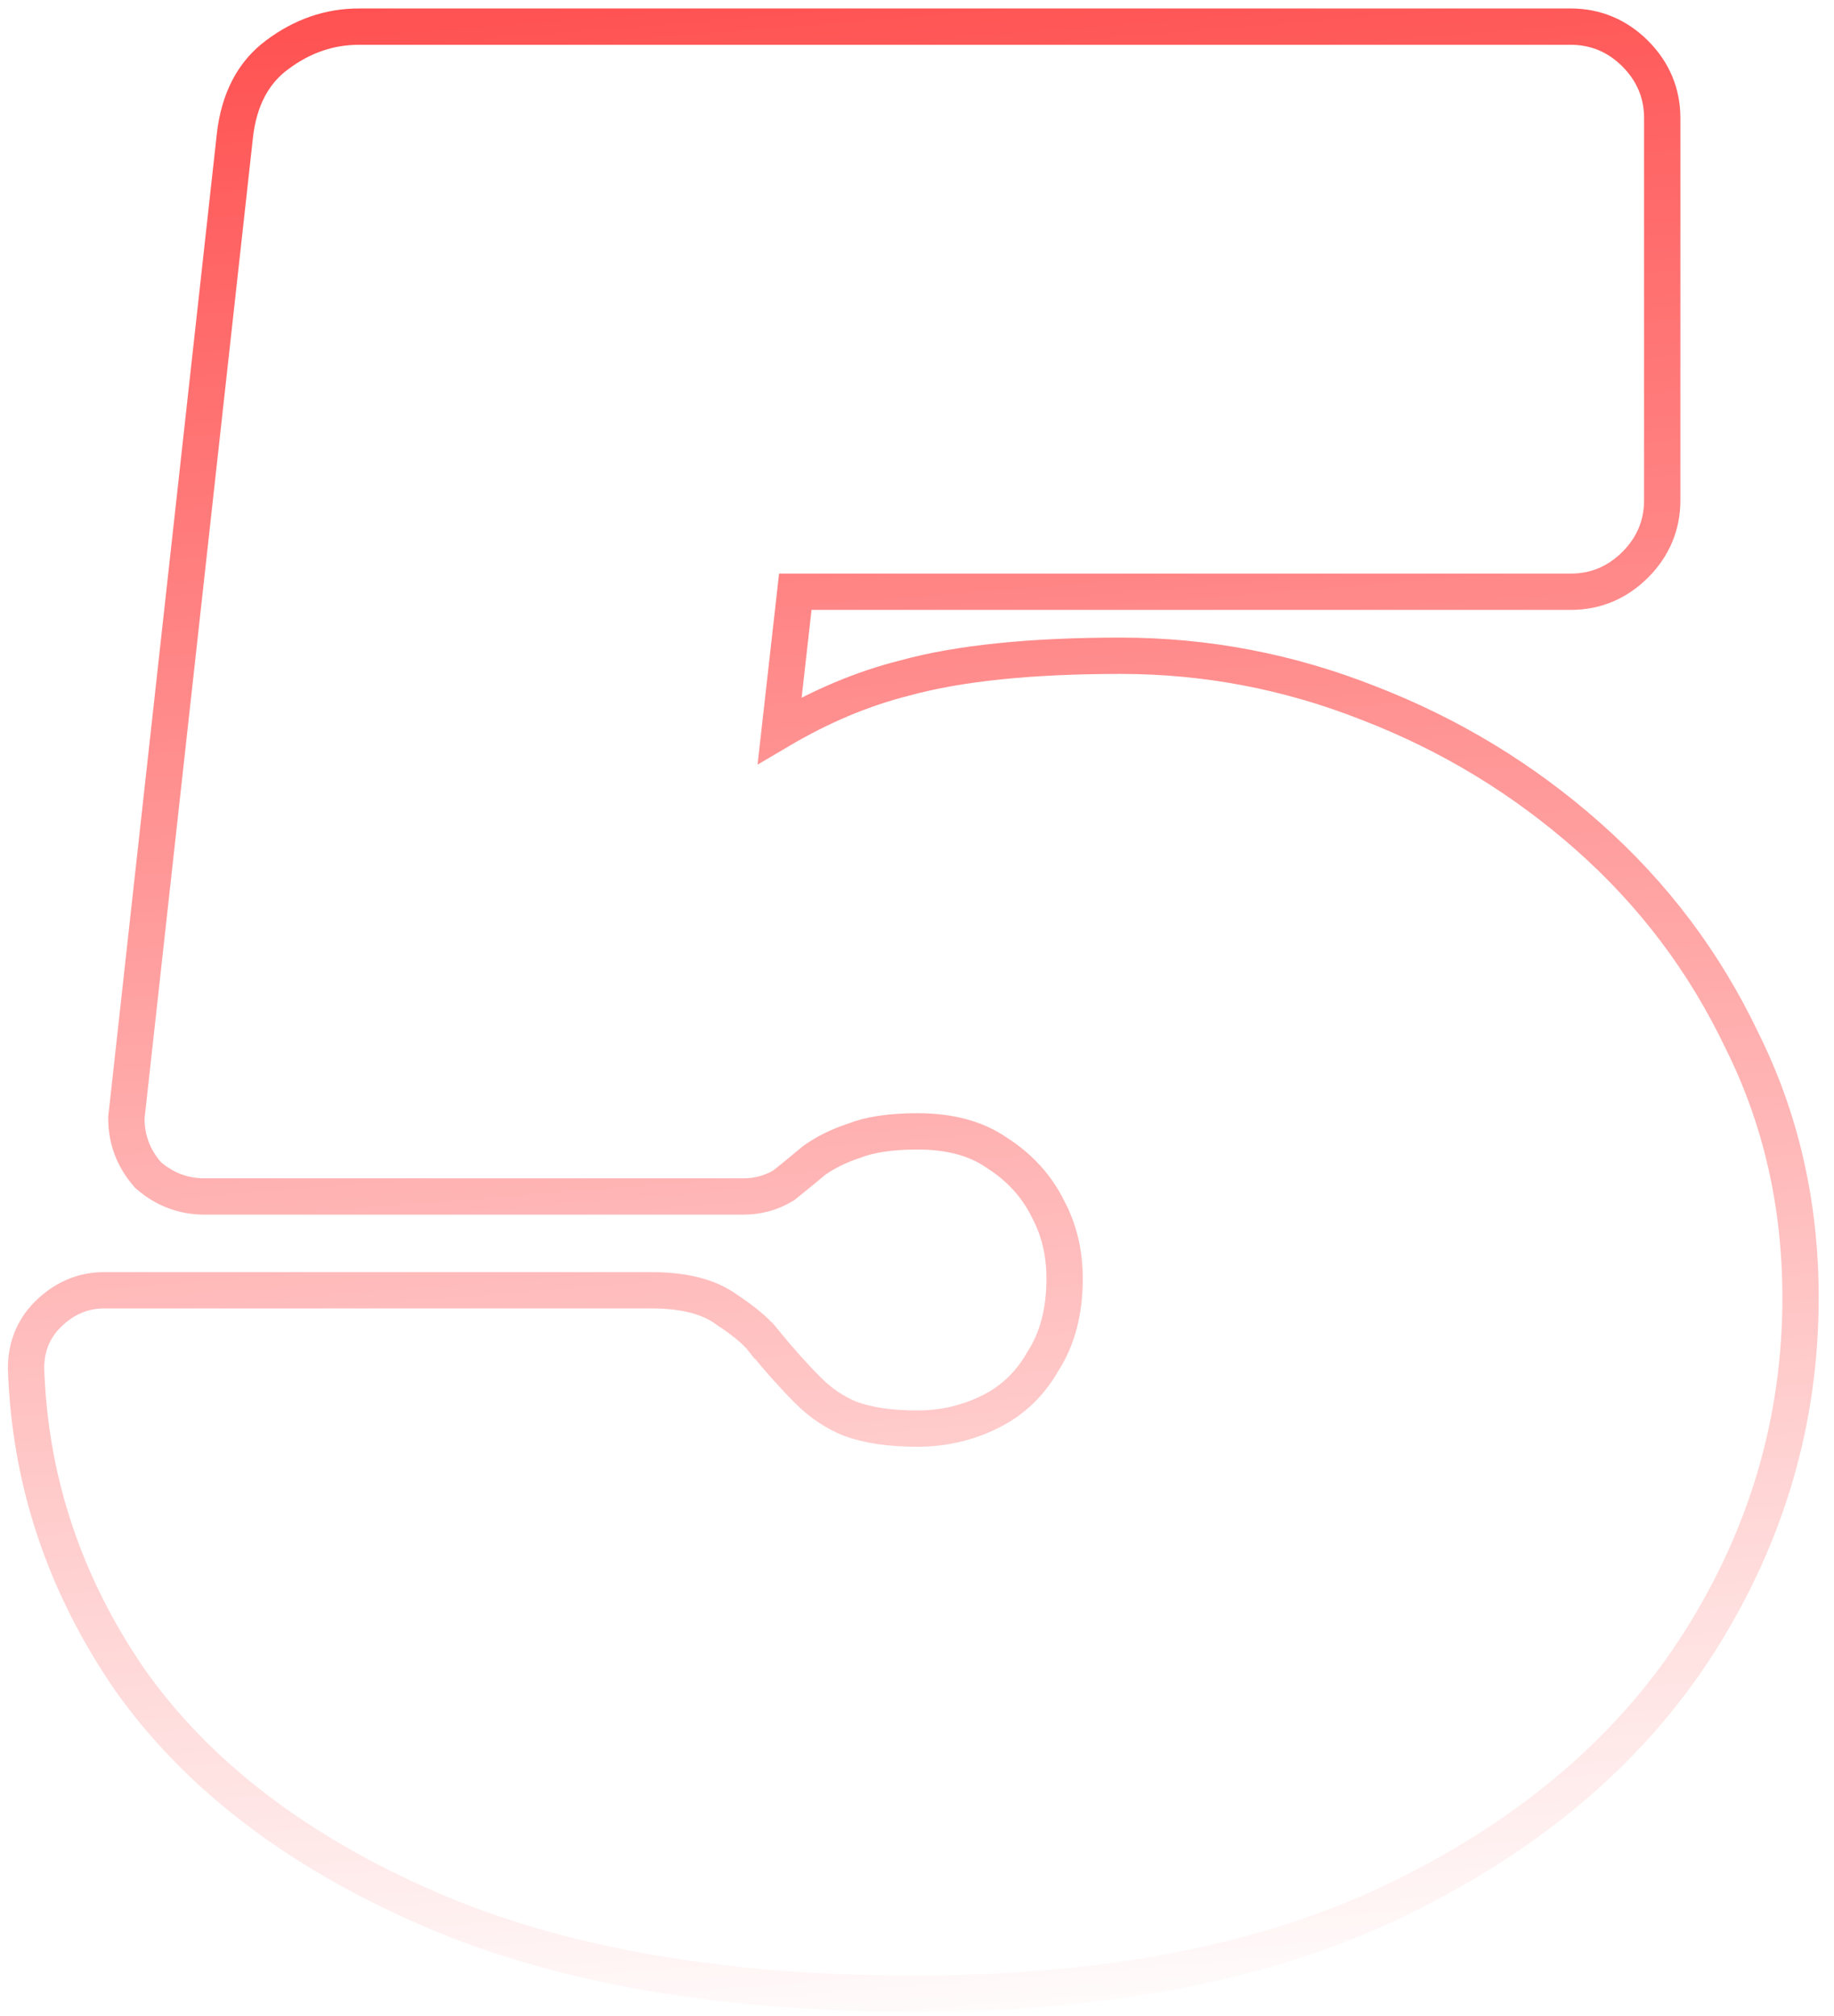 <svg width="101" height="111" viewBox="0 0 101 111" fill="none" xmlns="http://www.w3.org/2000/svg">
<path d="M86.509 1.467C87.877 1.467 89.076 1.976 90.054 2.954C91.032 3.932 91.541 5.13 91.541 6.499V27.554C91.541 28.923 91.032 30.121 90.054 31.099C89.076 32.077 87.877 32.587 86.509 32.587H43.798L42.937 40.228C45.21 38.887 47.5 37.922 49.806 37.343C52.816 36.512 56.8 36.112 61.72 36.112C66.423 36.112 70.975 36.981 75.37 38.718C79.861 40.453 83.896 42.904 87.471 46.07C91.05 49.24 93.867 52.977 95.915 57.272C98.08 61.601 99.157 66.336 99.157 71.459C99.157 78.222 97.309 84.529 93.627 90.36C89.928 96.216 84.45 100.911 77.245 104.463C70.001 108.034 61.027 109.792 50.37 109.792C39.727 109.792 30.77 108.236 23.538 105.079C16.343 101.937 10.854 97.752 7.143 92.494L7.136 92.483C3.547 87.254 1.641 81.545 1.436 75.375L1.435 75.358V75.342C1.435 74.198 1.826 73.191 2.623 72.394C3.487 71.531 4.531 71.055 5.72 71.055H35.885C37.55 71.055 38.981 71.36 40.023 72.12H40.024C40.912 72.712 41.622 73.278 42.034 73.812H42.035C42.915 74.888 43.739 75.808 44.507 76.576C45.207 77.276 45.983 77.792 46.839 78.138C47.791 78.482 49.008 78.672 50.52 78.672C51.961 78.672 53.301 78.358 54.553 77.732C55.764 77.126 56.715 76.222 57.417 74.995L57.43 74.971L57.444 74.95C58.217 73.748 58.629 72.251 58.629 70.413C58.629 68.971 58.315 67.693 57.703 66.556L57.696 66.544L57.69 66.53C57.078 65.307 56.16 64.294 54.907 63.489L54.893 63.48L54.879 63.471C53.791 62.718 52.361 62.303 50.52 62.303C48.998 62.303 47.843 62.496 47.009 62.83L46.981 62.841L46.953 62.85C46.15 63.118 45.45 63.469 44.847 63.897C44.261 64.385 43.722 64.826 43.23 65.221L43.178 65.263L43.12 65.298C42.462 65.692 41.736 65.887 40.963 65.888H11.245C10.104 65.887 9.078 65.499 8.205 64.751L8.146 64.701L8.097 64.642C7.348 63.769 6.96 62.743 6.96 61.602V61.548L6.966 61.493L12.94 7.434L12.94 7.427C13.163 5.535 13.91 4.003 15.286 3.002C16.638 1.992 18.136 1.467 19.757 1.467H86.509Z" stroke="url(#paint0_linear_6300_5733)" stroke-width="2"/>
<defs>
<linearGradient id="paint0_linear_6300_5733" x1="51" y1="-56" x2="64.371" y2="112.56" gradientUnits="userSpaceOnUse">
<stop stop-color="#FF0000"/>
<stop offset="1" stop-color="#FF0000" stop-opacity="0"/>
</linearGradient>
</defs>
</svg>

